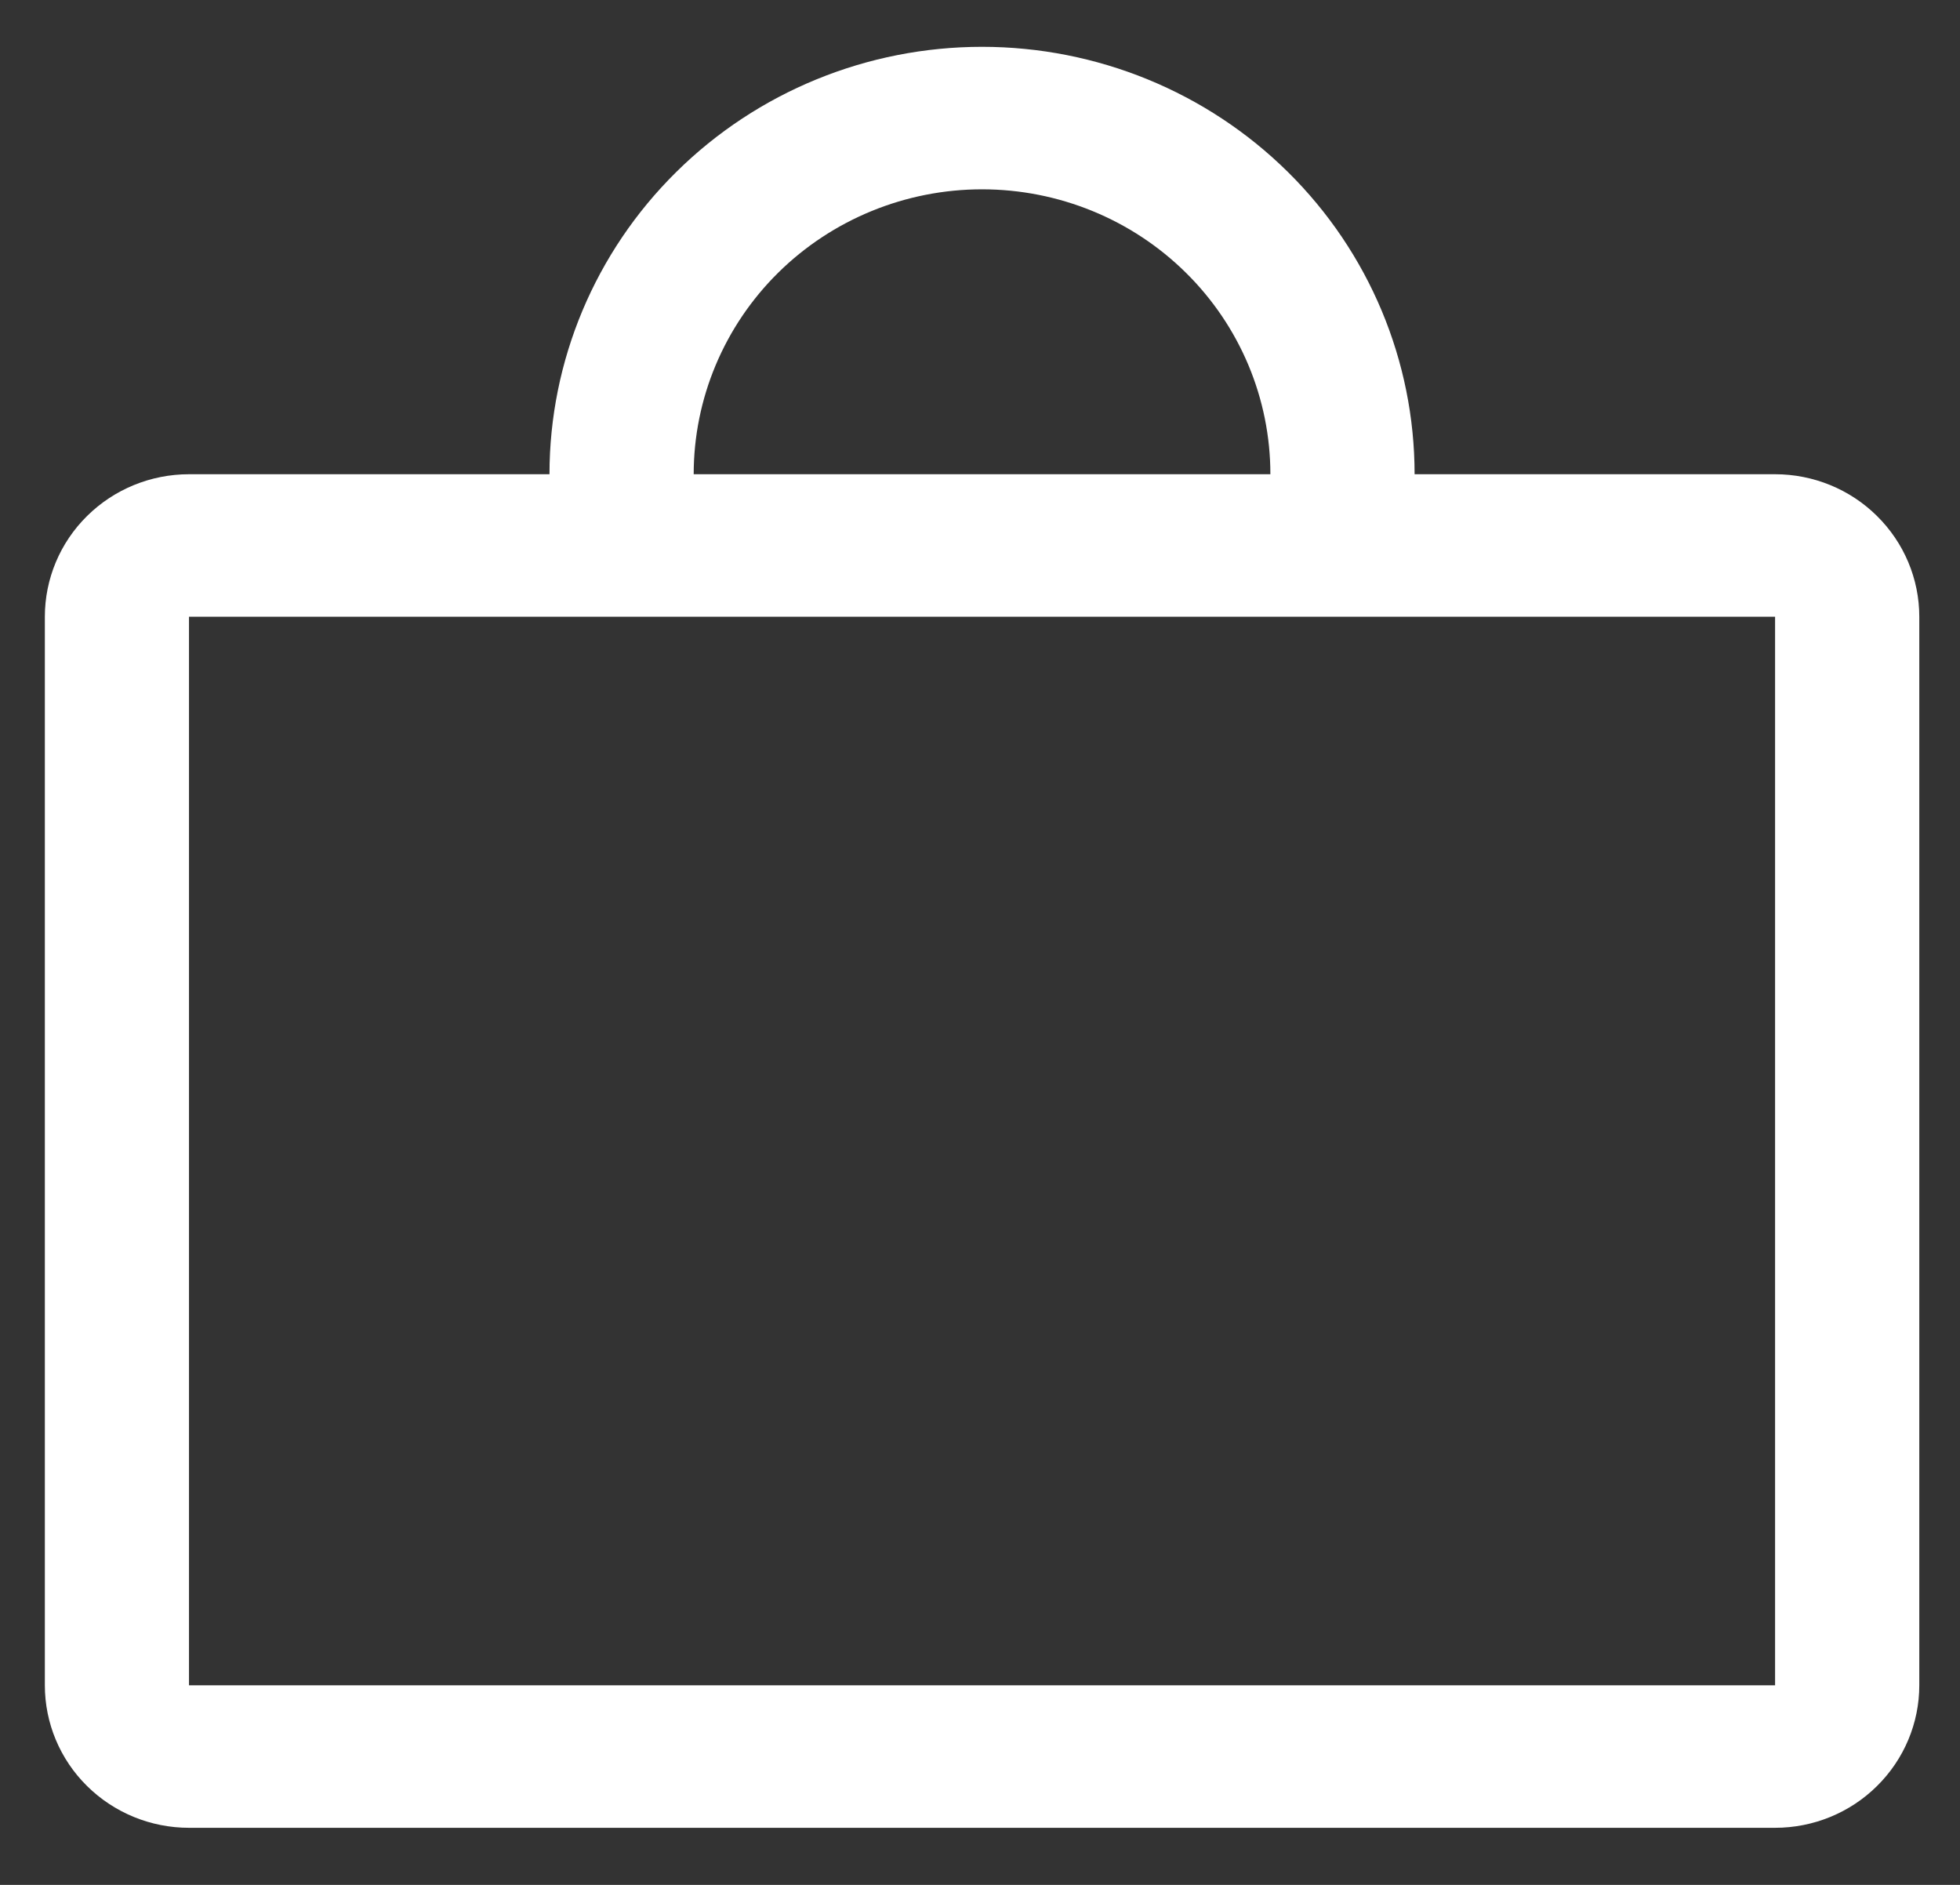 <svg width="26" height="25" viewBox="0 0 26 25" fill="none" xmlns="http://www.w3.org/2000/svg">
<rect x="0" y="0" width="26" height="25" fill="#333333" stroke="none"/>
<path d="M23.547 6.29H18.765C18.765 4.787 18.161 3.345 17.085 2.282C16.009 1.218 14.549 0.621 13.027 0.621C11.505 0.621 10.046 1.218 8.97 2.282C7.894 3.345 7.289 4.787 7.289 6.29H2.507C2 6.29 1.514 6.489 1.155 6.844C0.796 7.198 0.595 7.679 0.595 8.18V22.353C0.595 22.854 0.796 23.335 1.155 23.689C1.514 24.044 2 24.243 2.507 24.243H23.547C24.054 24.243 24.541 24.044 24.899 23.689C25.258 23.335 25.46 22.854 25.46 22.353V8.18C25.46 7.679 25.258 7.198 24.899 6.844C24.541 6.489 24.054 6.29 23.547 6.29ZM13.027 2.511C14.042 2.511 15.015 2.909 15.732 3.618C16.45 4.327 16.852 5.288 16.852 6.29H9.202C9.202 5.288 9.605 4.327 10.322 3.618C11.04 2.909 12.013 2.511 13.027 2.511ZM23.547 22.353H2.507V8.18H23.547V22.353Z" fill="white"/>
</svg>
